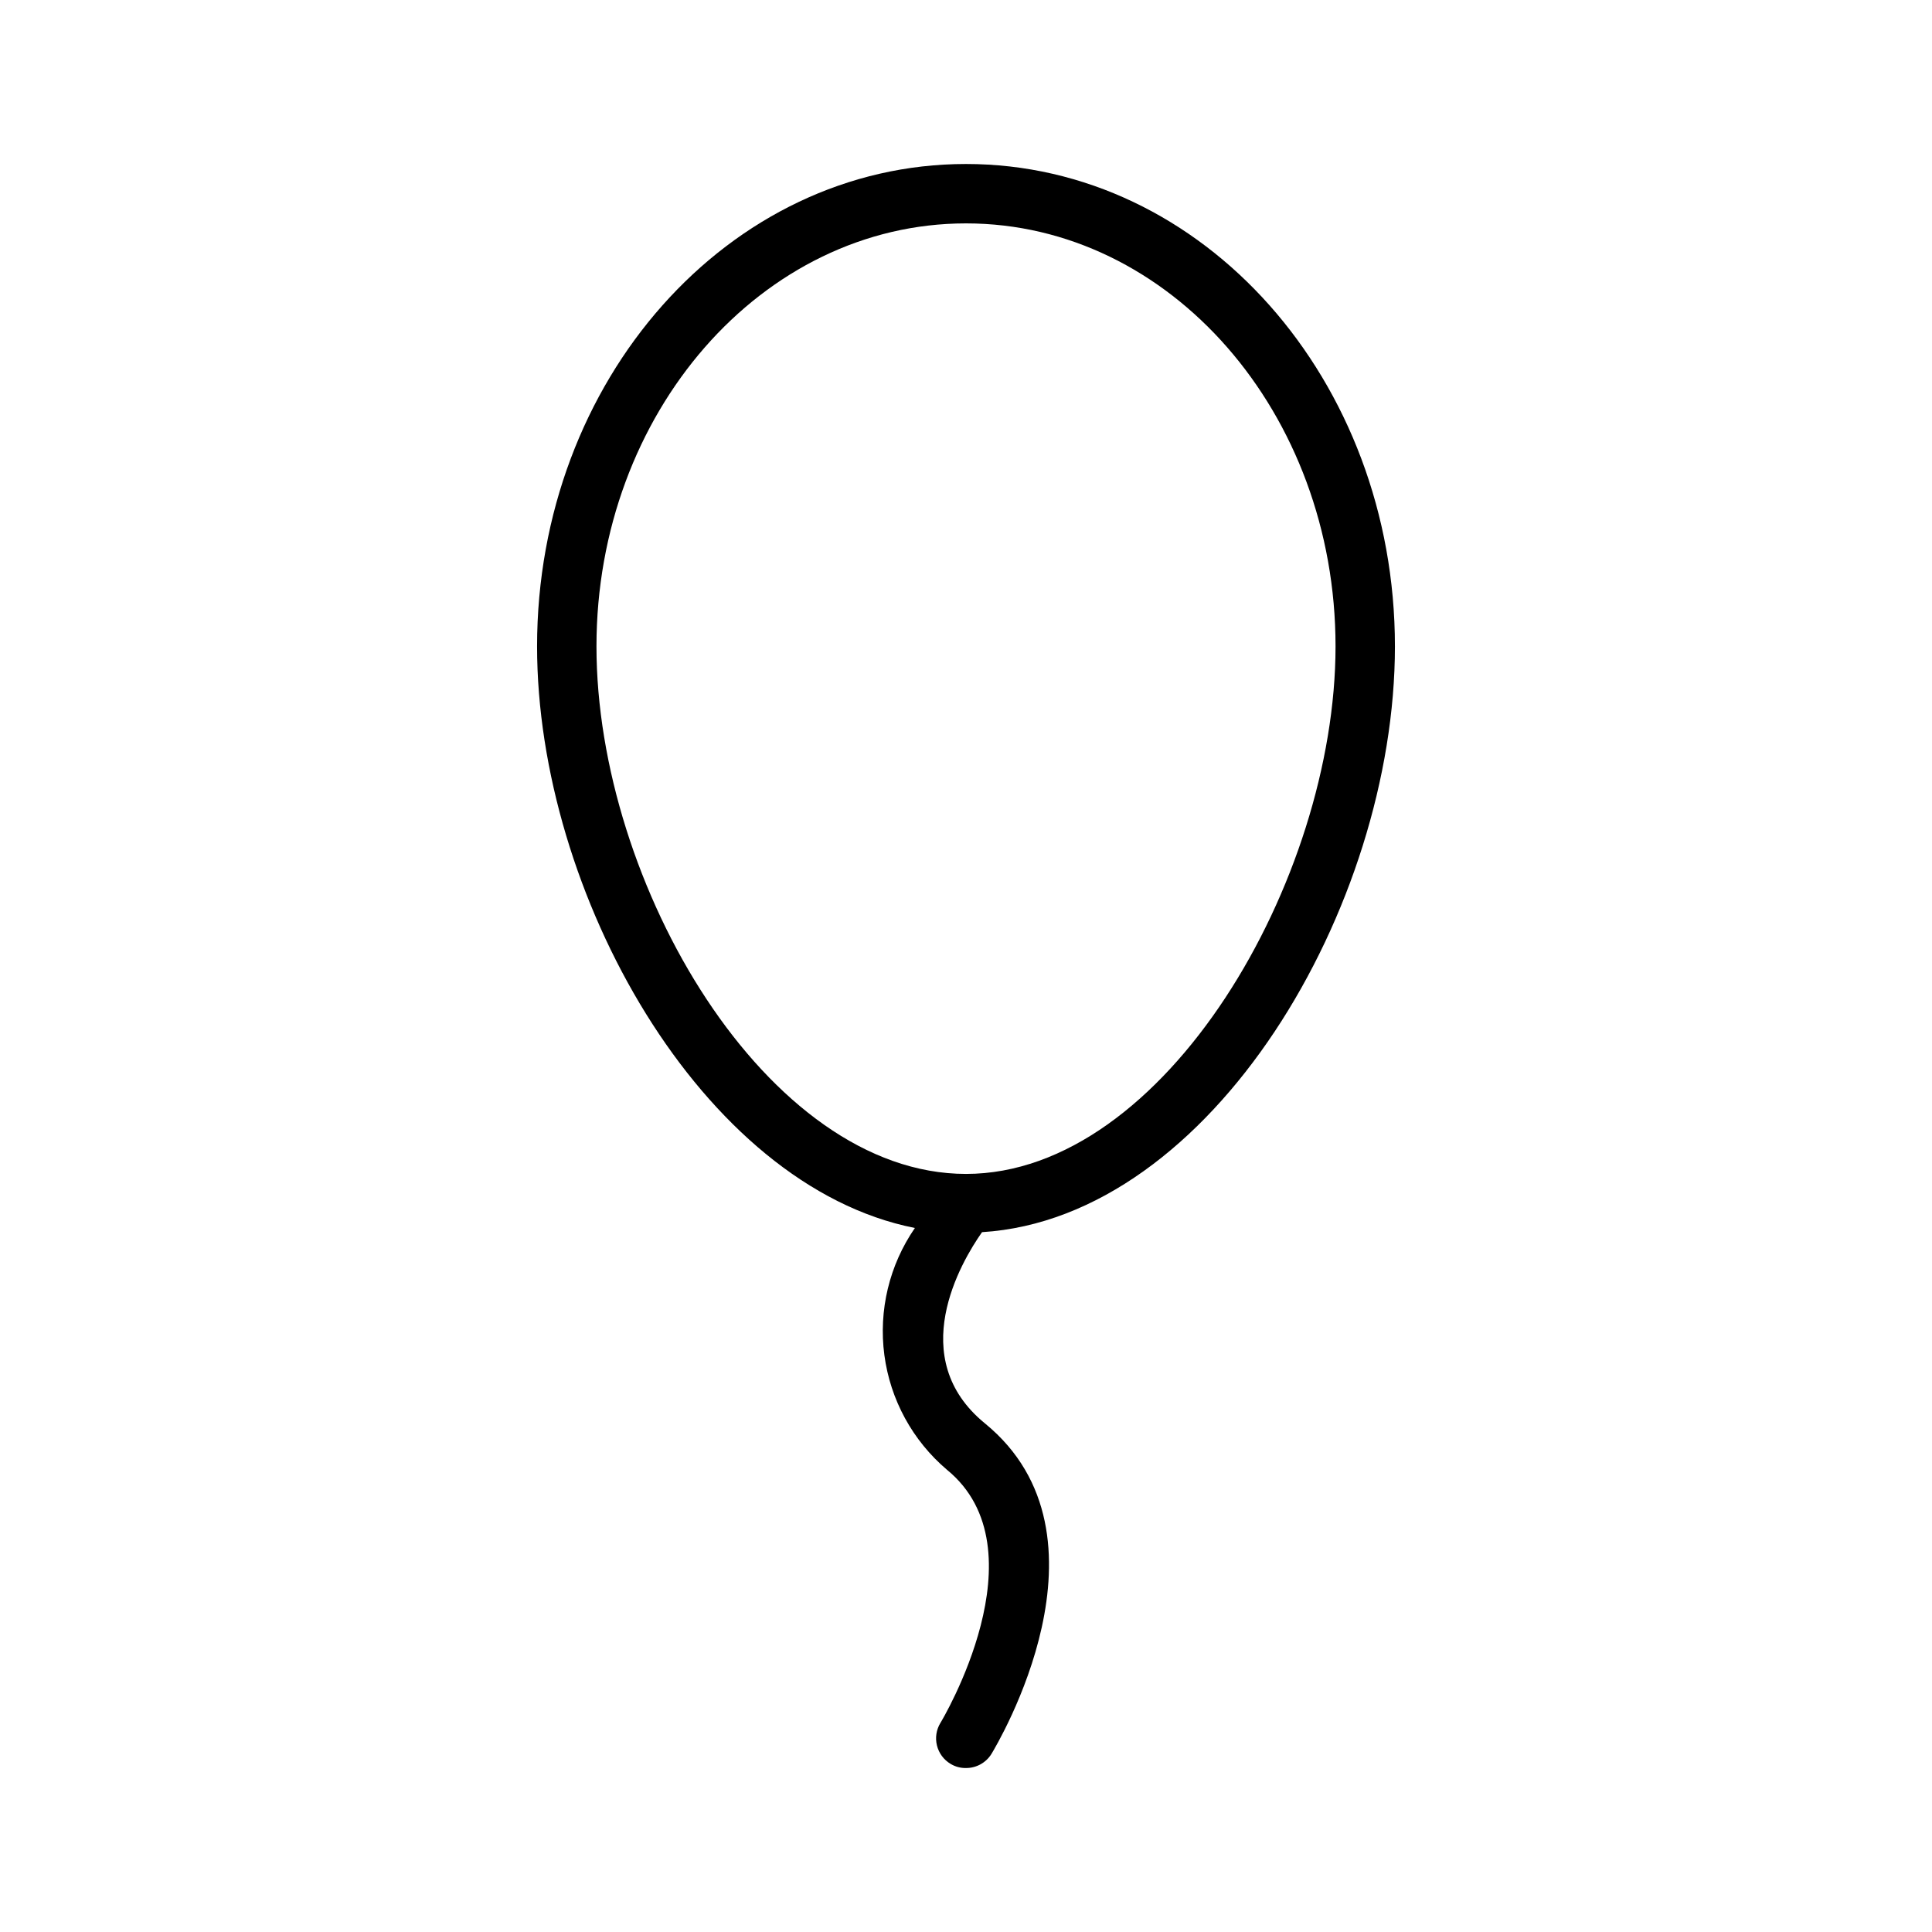 <?xml version="1.0" encoding="UTF-8"?>
<!-- Uploaded to: SVG Repo, www.svgrepo.com, Generator: SVG Repo Mixer Tools -->
<svg fill="#000000" width="800px" height="800px" version="1.1" viewBox="144 144 512 512" xmlns="http://www.w3.org/2000/svg">
 <path d="m513.67 315.3c0-70.535-50.695-127.84-113.67-127.84s-113.67 57.309-113.67 127.84c0 65.336 43.609 142.96 100.13 154.13h-0.004c-6.777 9.836-9.66 21.836-8.09 33.676 1.57 11.84 7.484 22.676 16.594 30.402 25.82 21.098-1.418 66.598-1.73 67.07-1.098 1.793-1.434 3.949-0.93 5.988 0.504 2.043 1.801 3.797 3.606 4.875 1.23 0.75 2.652 1.133 4.094 1.102 2.762 0.016 5.332-1.418 6.769-3.777 1.418-2.363 34.637-57.781-1.73-87.535-21.254-17.32-6.453-42.668-0.789-50.695 60.93-3.781 109.42-86.281 109.42-155.24zm-211.6 0c0-61.875 43.926-112.1 97.93-112.1s97.93 50.223 97.93 112.1c-0.004 61.871-45.188 139.8-97.93 139.8s-97.93-76.828-97.93-139.8z"/>
</svg>